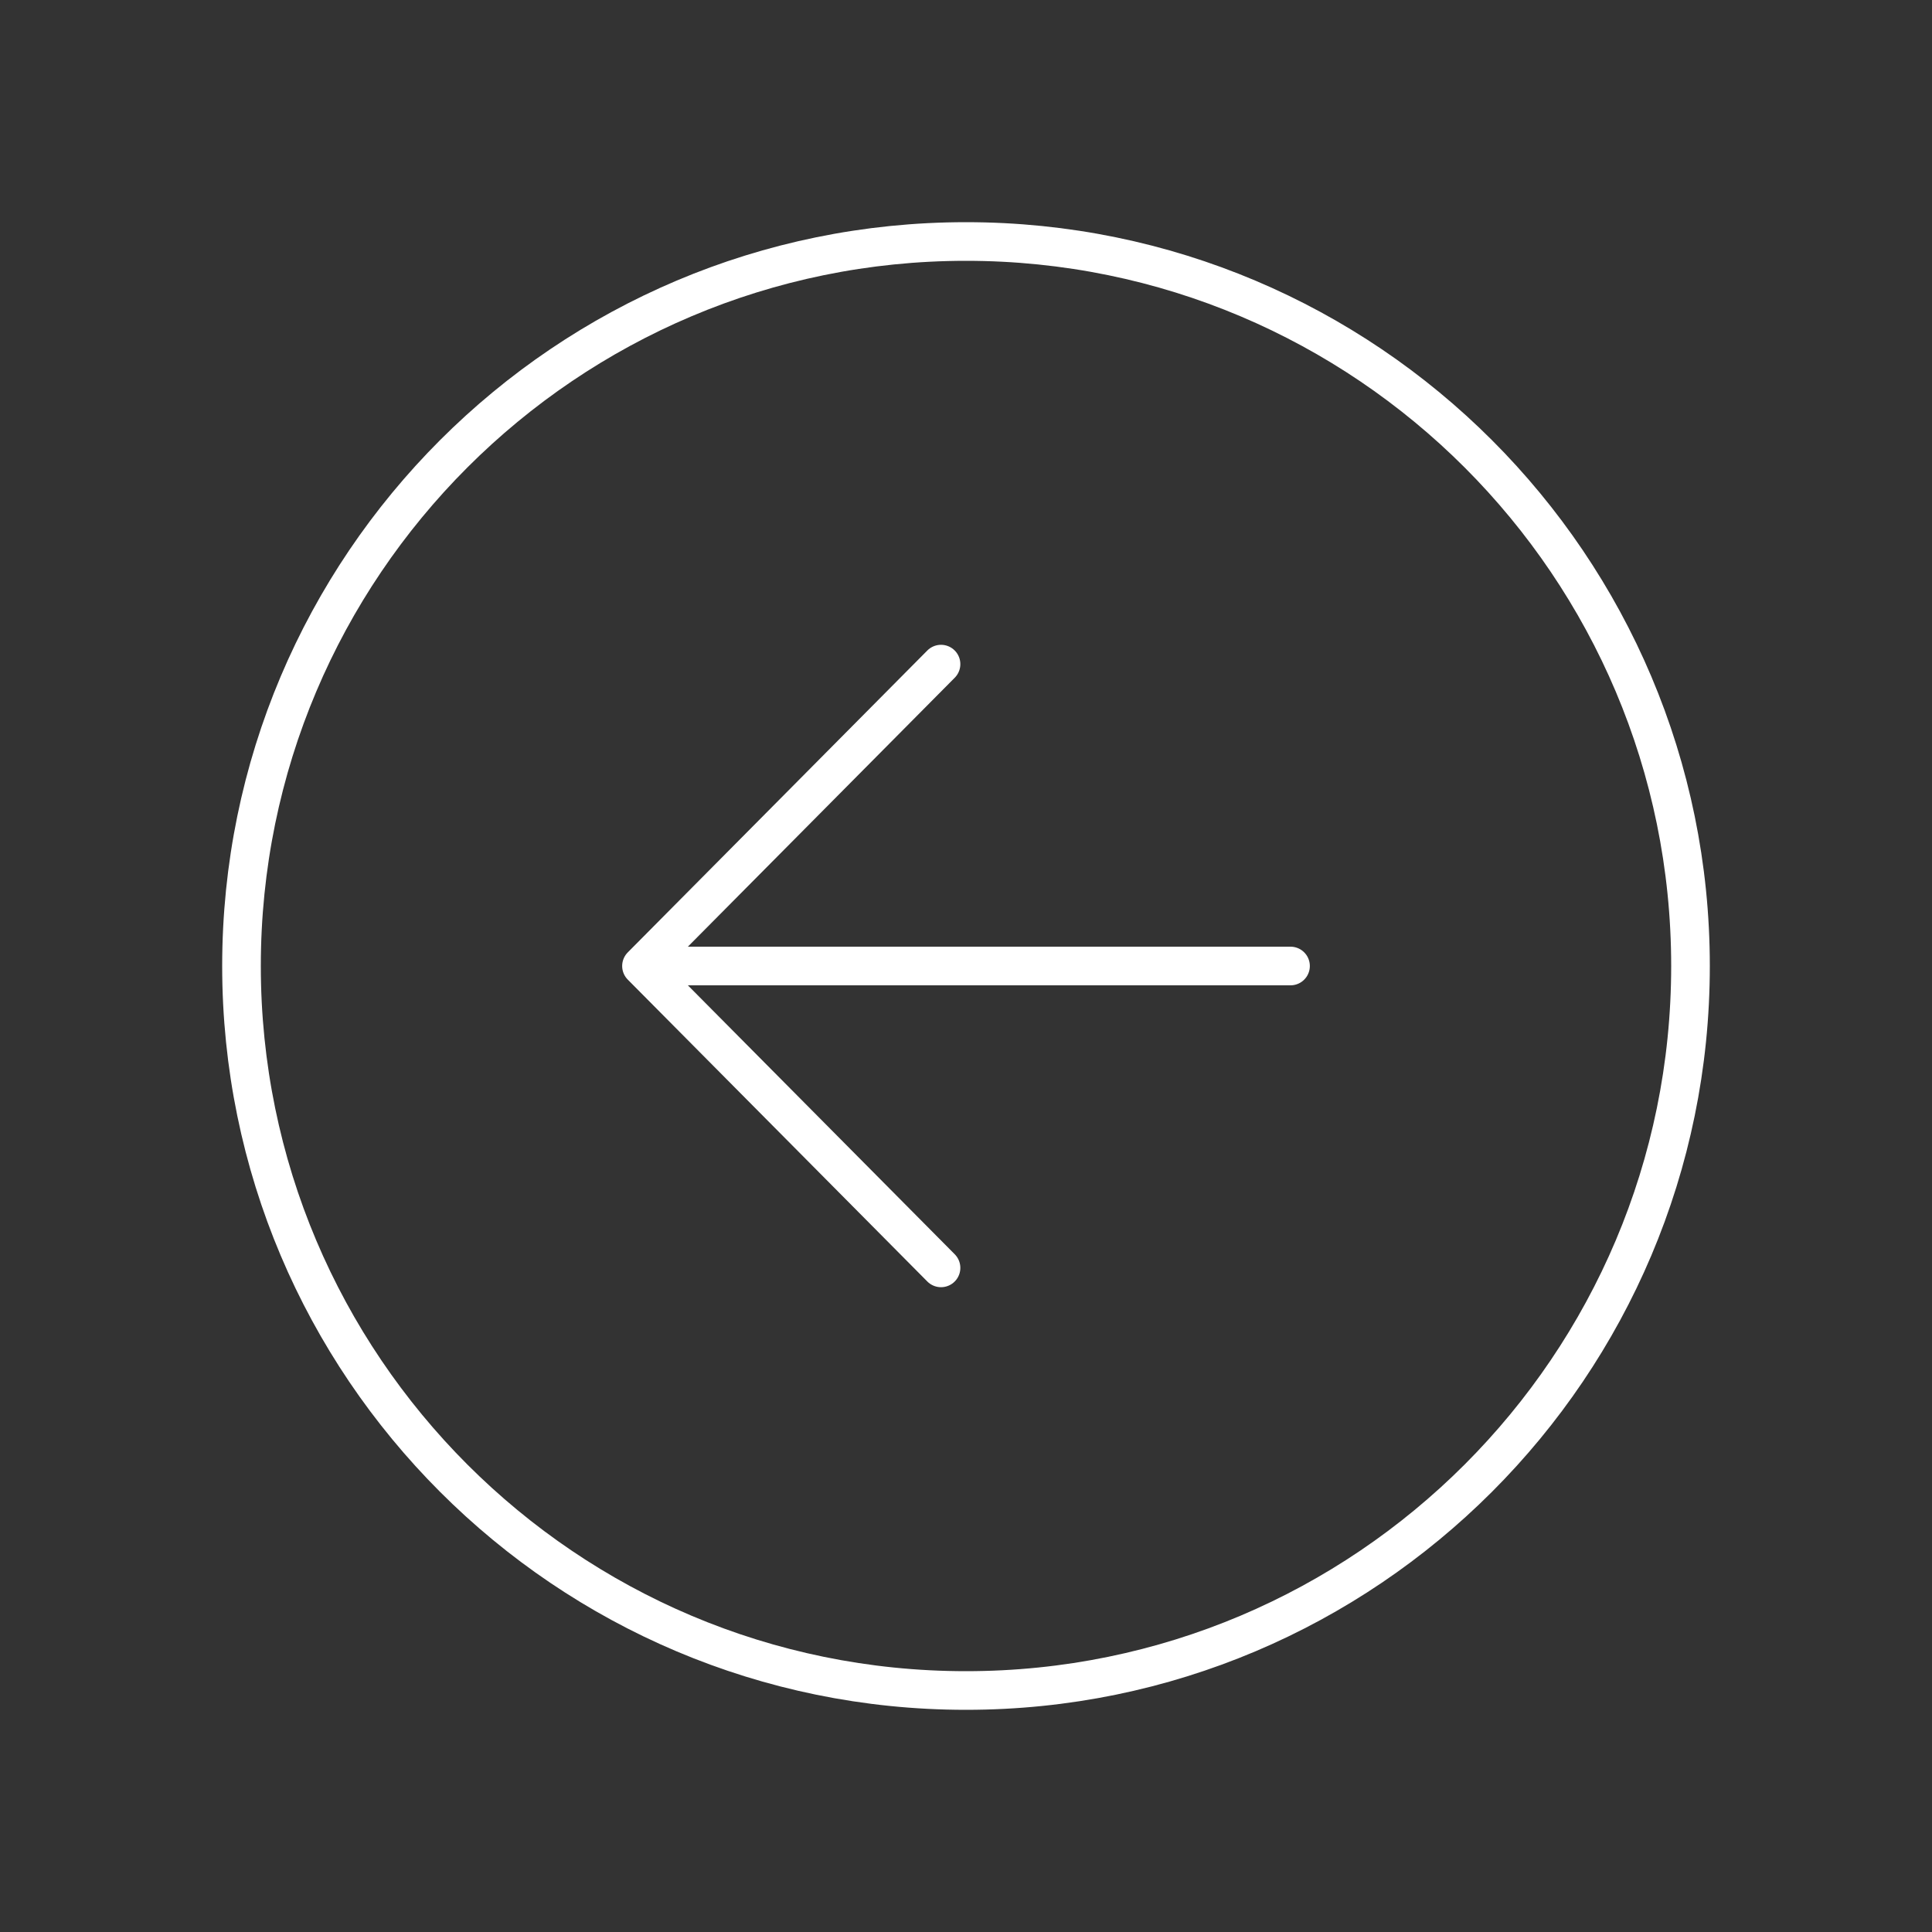 <svg xmlns="http://www.w3.org/2000/svg" width="100" height="100" viewBox="0 0 100 100" fill="none"><rect x="0" y="0" width="100" height="100" fill="#333333" stroke="none"/><path d="M48.707 65.625L33.203 50L48.707 34.375M35.357 50H66.797" stroke="white" stroke-width="2" stroke-linecap="round" stroke-linejoin="round"></path><path d="M87.5 50C87.5 29.297 70.703 12.5 50 12.5C29.297 12.5 12.5 29.297 12.5 50C12.5 70.703 29.297 87.5 50 87.5C70.703 87.5 87.5 70.703 87.5 50Z" stroke="white" stroke-width="2" stroke-miterlimit="10"></path></svg>